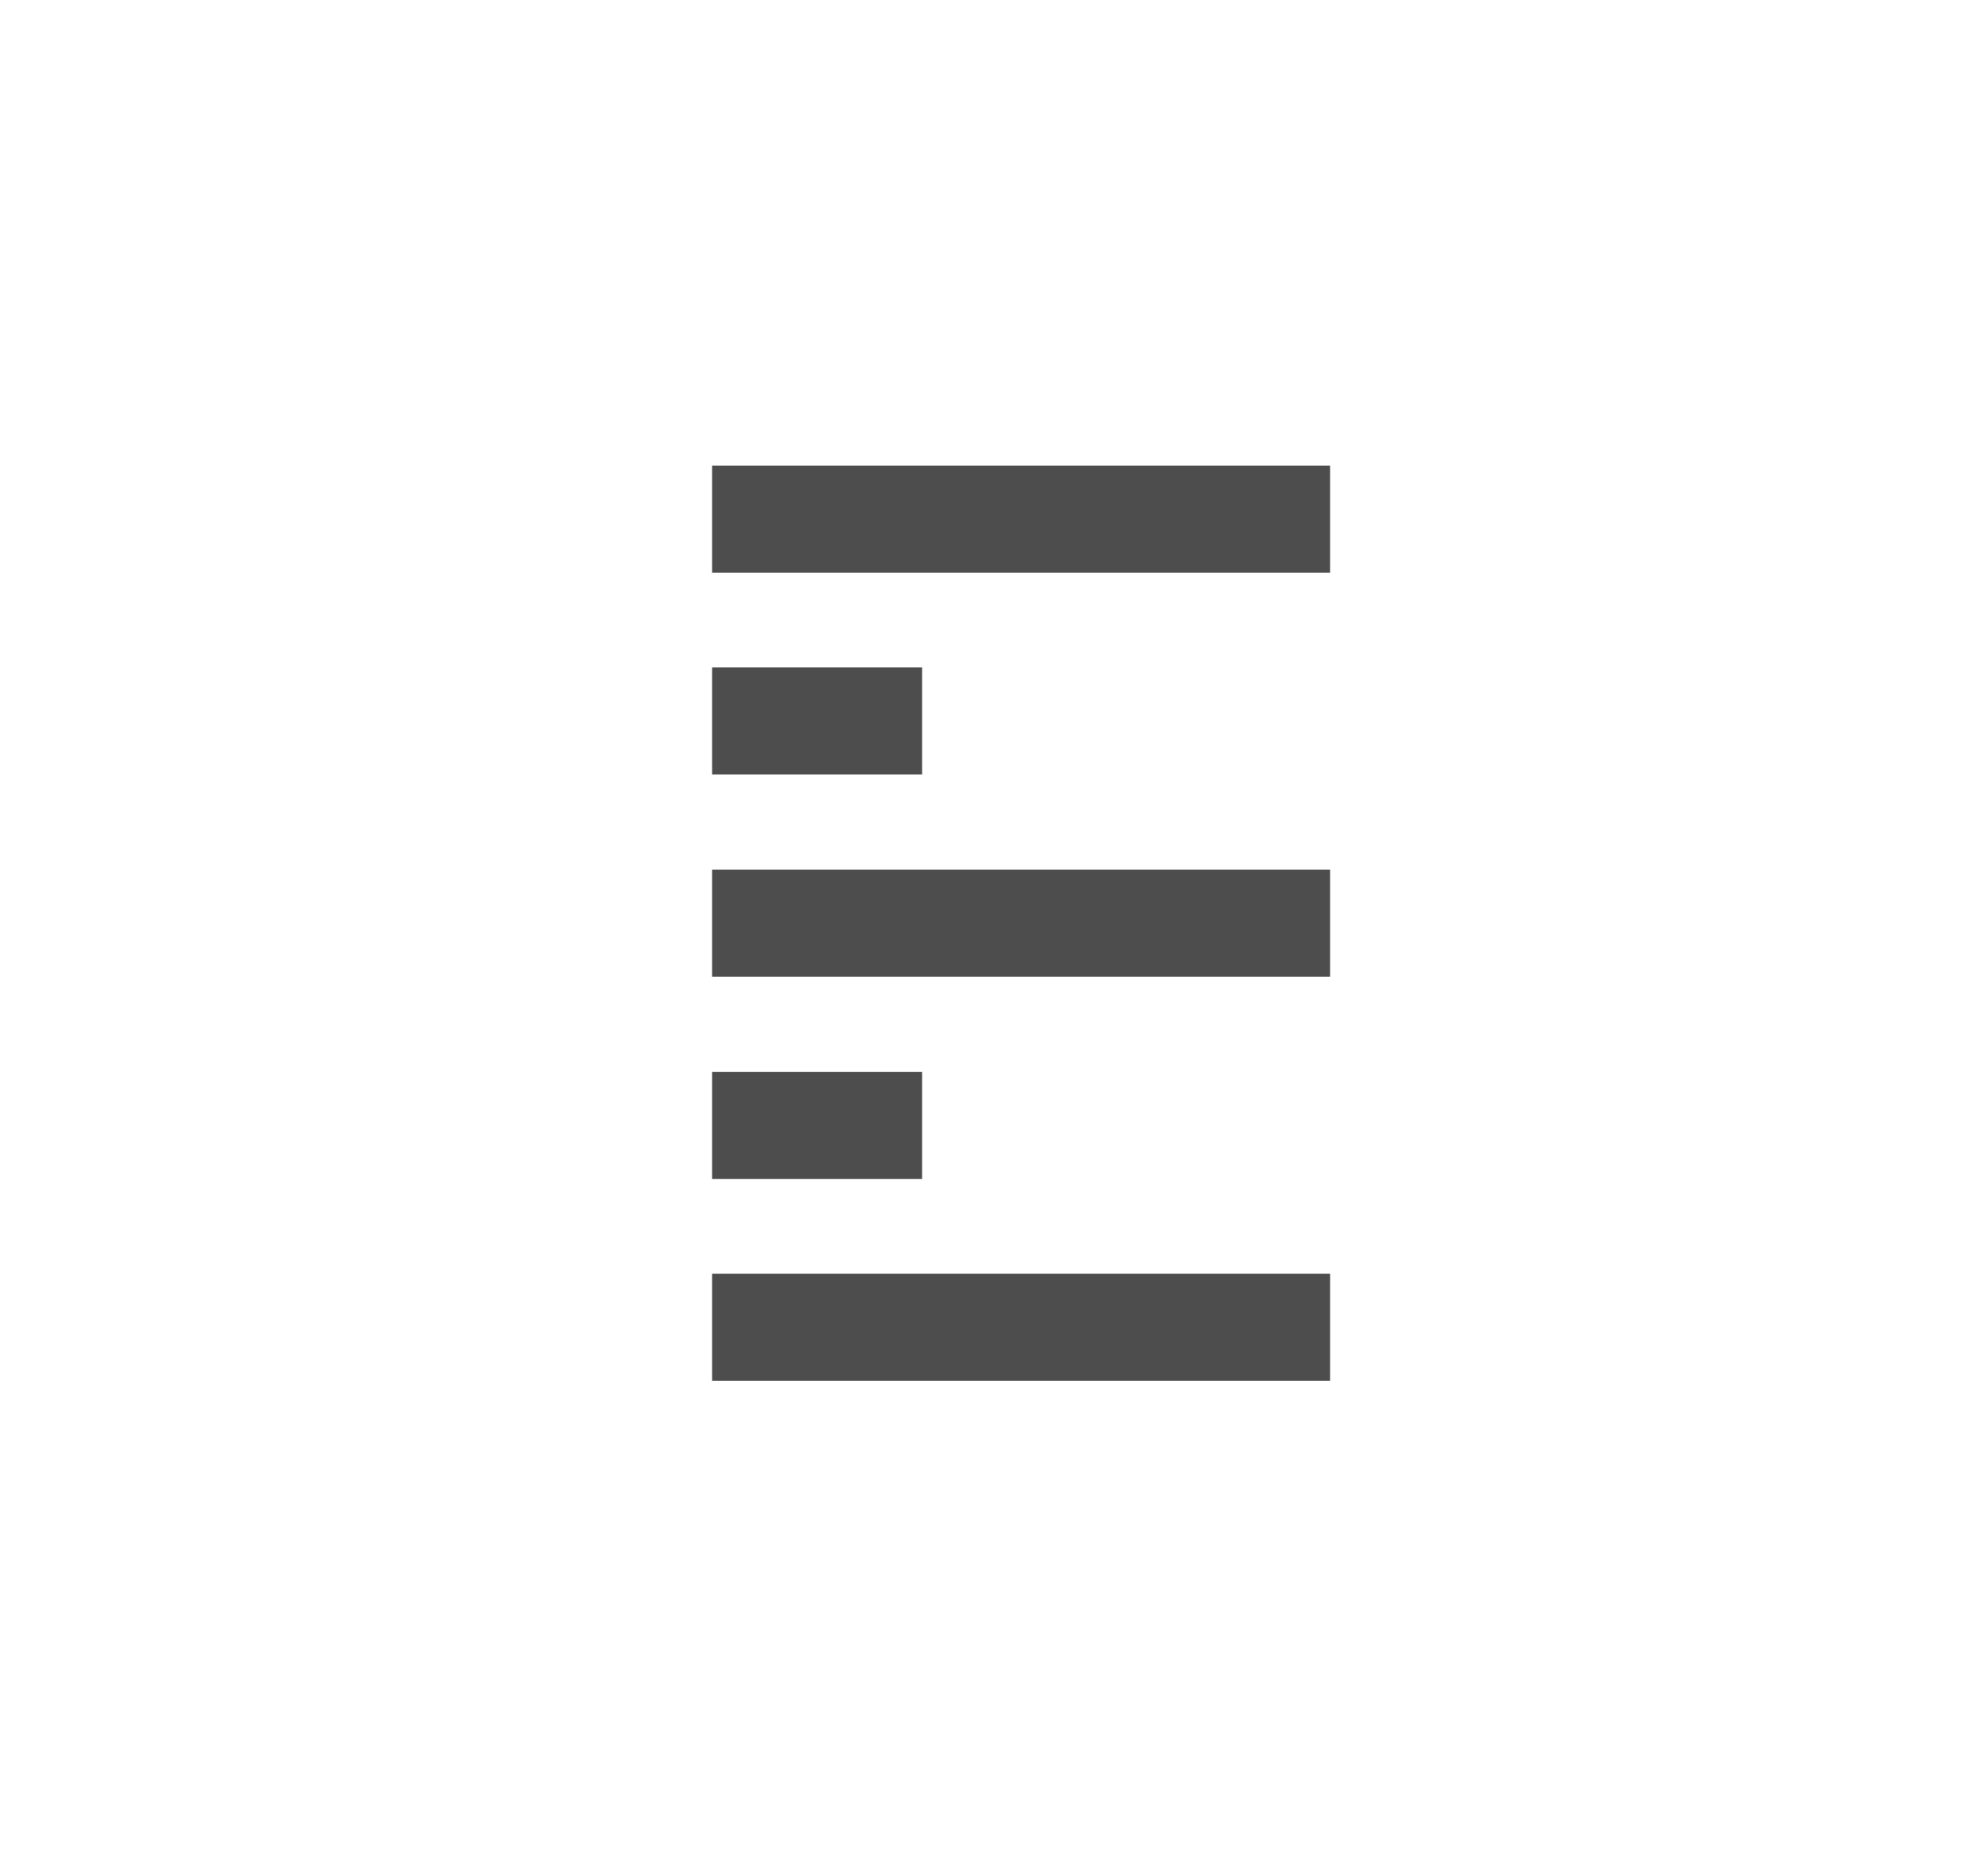 <?xml version="1.0" encoding="UTF-8"?> <svg xmlns="http://www.w3.org/2000/svg" width="43" height="40" viewBox="0 0 43 40" fill="none"> <path d="M43 0H0V40H43V0Z" fill="white"></path> <path d="M28.77 10.071H15.402V12.384H28.77V10.071Z" fill="#4D4D4D"></path> <path d="M28.77 18.808H15.402V21.121H28.77V18.808Z" fill="#4D4D4D"></path> <path d="M28.77 27.546H15.402V29.859H28.77V27.546Z" fill="#4D4D4D"></path> <path d="M19.945 23.182H15.402V25.495H19.945V23.182Z" fill="#4D4D4D"></path> <path d="M19.945 14.434H15.402V16.747H19.945V14.434Z" fill="#4D4D4D"></path> </svg> 